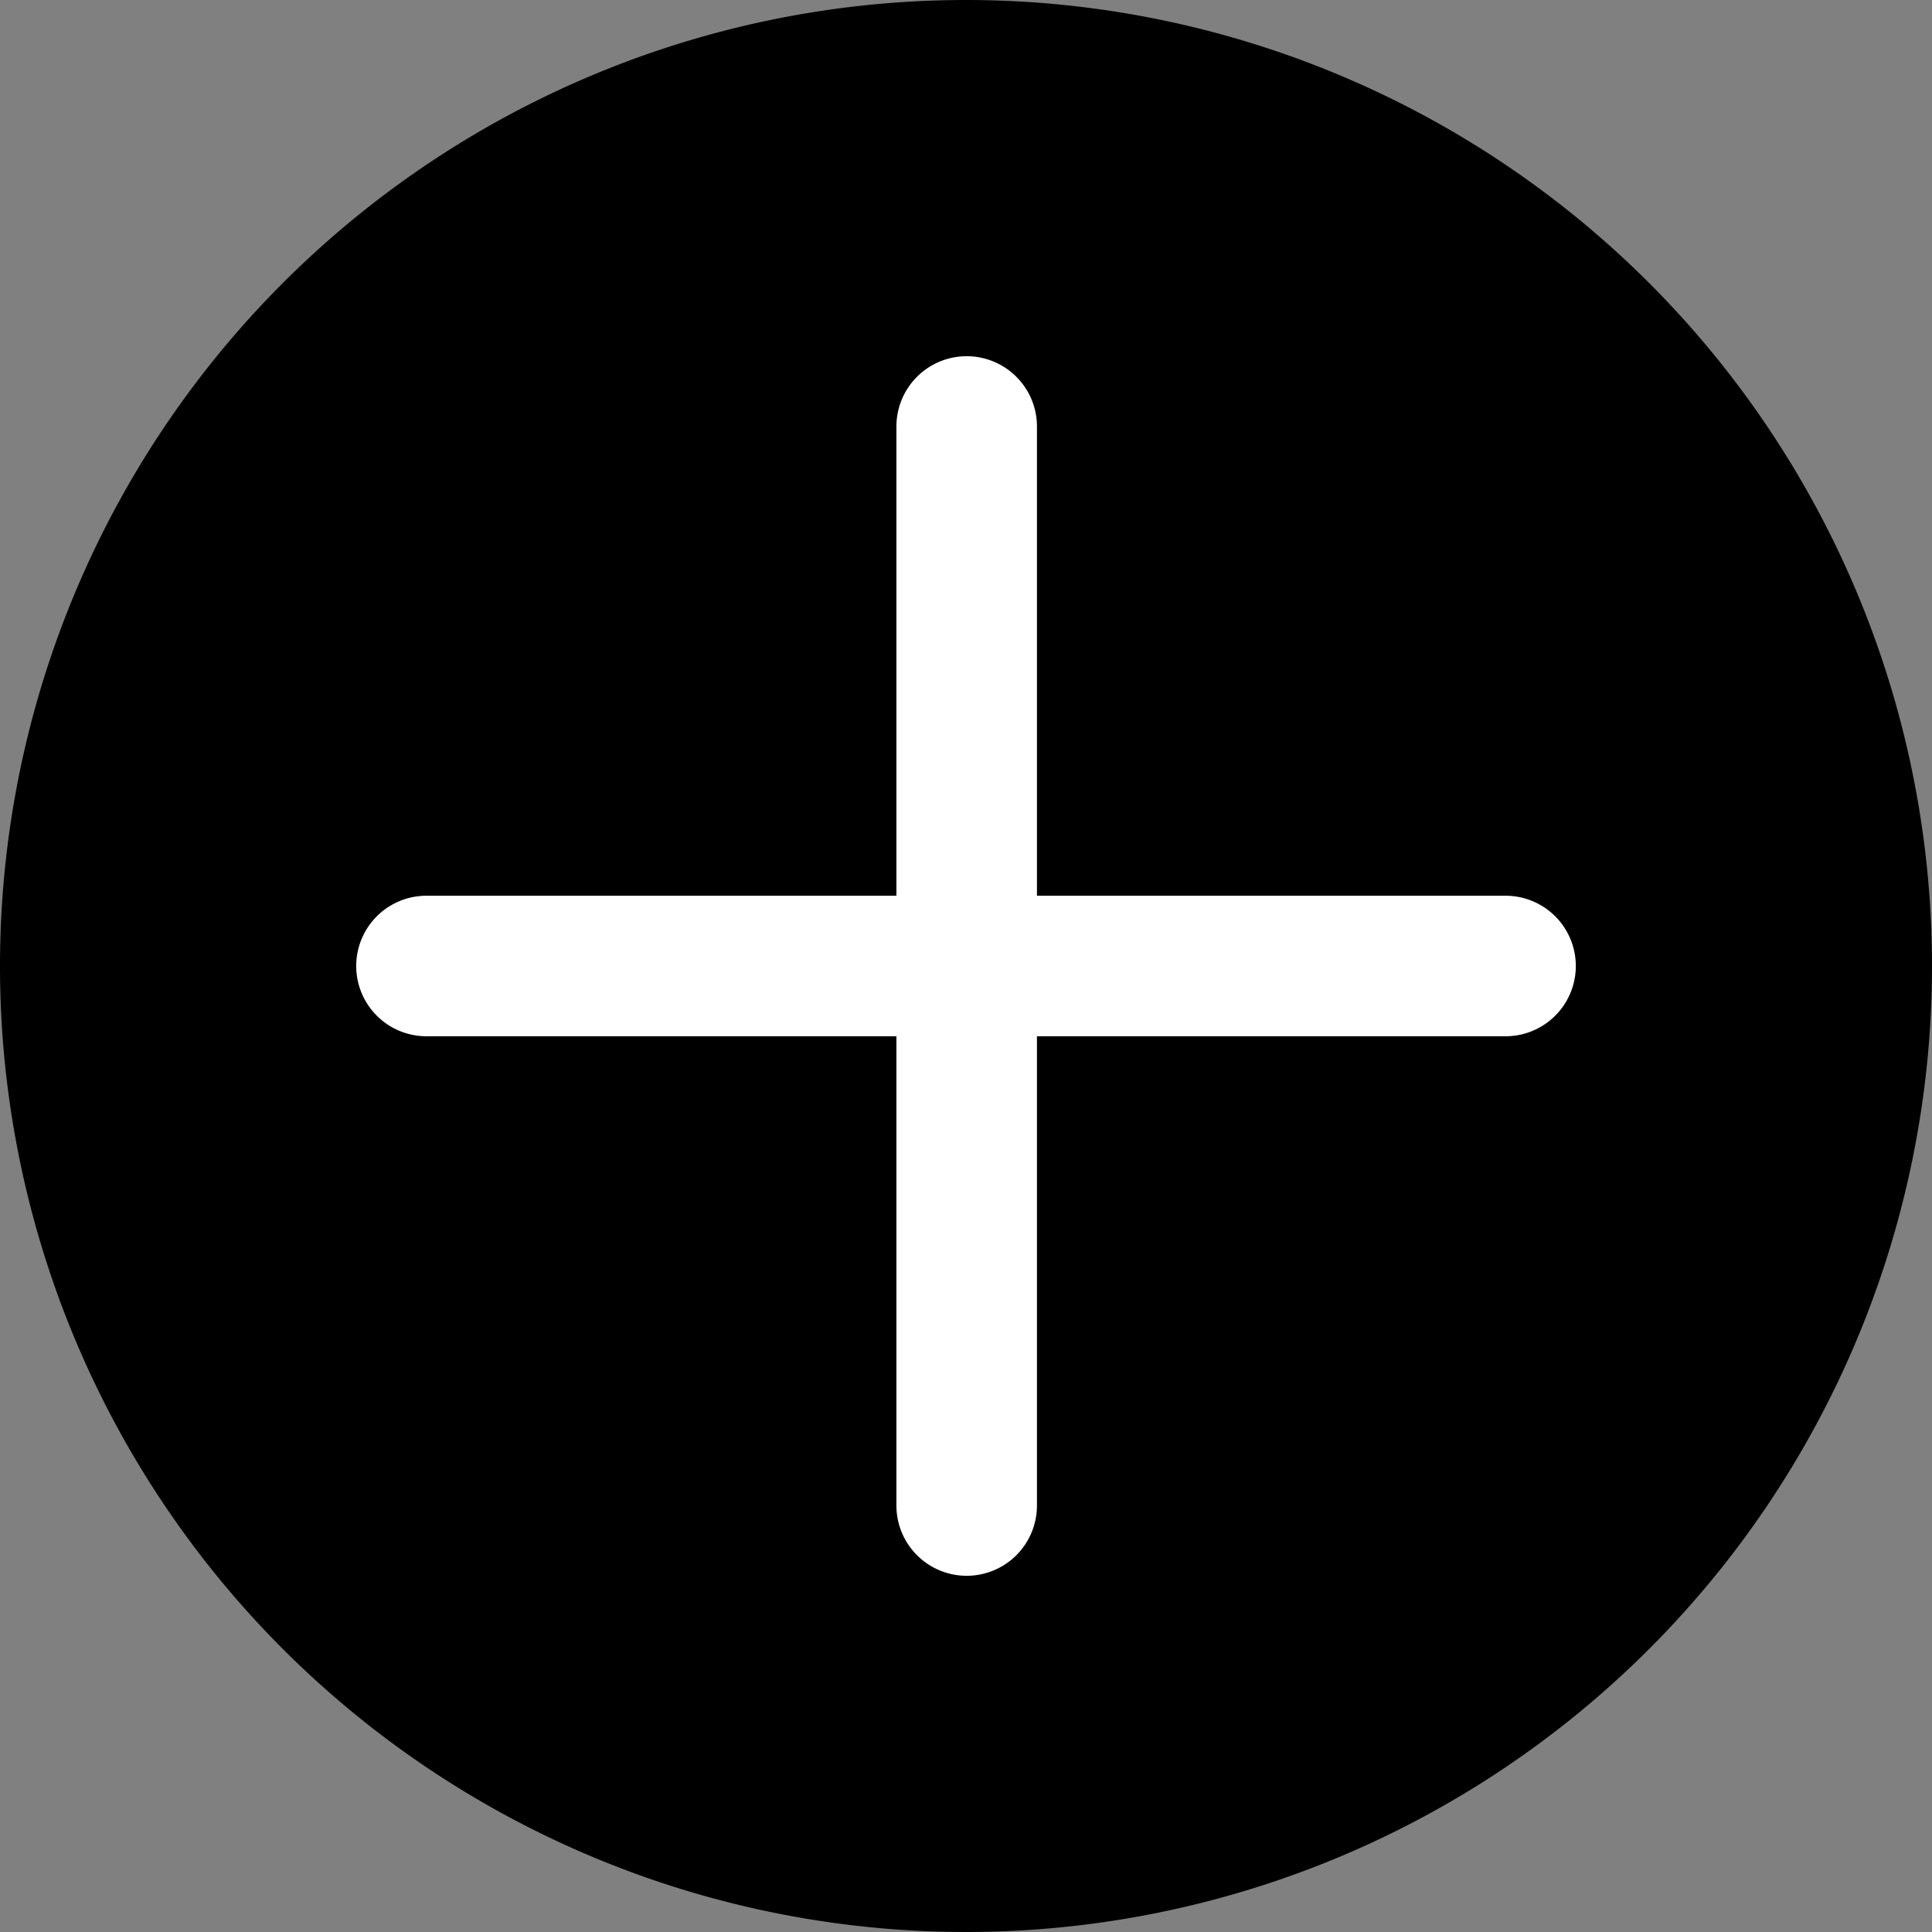 <svg id="グループ_667" data-name="グループ 667" xmlns="http://www.w3.org/2000/svg" xmlns:xlink="http://www.w3.org/1999/xlink" width="82.484" height="82.484" viewBox="0 0 82.484 82.484">
  <rect x="0" y="0" width="82.484" height="82.484" fill="#808080" stroke="none"/>
  <defs>
    <clipPath id="clip-path">
      <rect id="長方形_1167" data-name="長方形 1167" width="82.484" height="82.484" transform="translate(0 0)" fill="none"/>
    </clipPath>
  </defs>
  <g id="グループ_666" data-name="グループ 666" clip-path="url(#clip-path)">
    <path id="パス_378" data-name="パス 378" d="M82.484,41.242A41.242,41.242,0,1,1,41.242,0,41.242,41.242,0,0,1,82.484,41.242"/>
    <path id="パス_379" data-name="パス 379" d="M64.277,44.242H18.208a3,3,0,1,1,0-6H64.277a3,3,0,0,1,0,6" fill="#fff"/>
    <path id="パス_380" data-name="パス 380" d="M41.271,67.276a3,3,0,0,1-3-3V18.208a3,3,0,0,1,6,0V64.276a3,3,0,0,1-3,3" fill="#fff"/>
  </g>
</svg>
